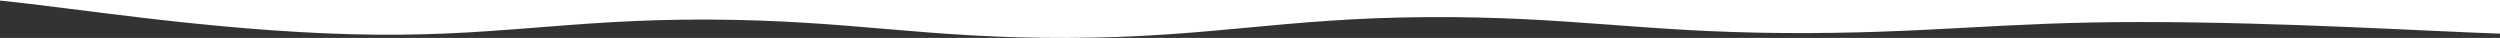     <svg class="drop-shadow-sm" xmlns="http://www.w3.org/2000/svg" width="1925.581" height="29.21" viewBox="0 0 1925.581 29.21">
        <rect x="0" y="0" width="1925.581" height="29.21" fill="#333333" stroke="none"/>
        <g id="Wave_2_" data-name="Wave (2)" transform="translate(1925.581 51.194) rotate(180)">
          <path id="Path_132" data-name="Path 132" d="M0,25.289c55.16,1.79,165.48,8.855,275.8,8.949s165.48-9.232,275.8-8.478,165.48,13,275.8,12.246,165.48-15.637,275.8-16.014,165.48,13.565,275.8,14.13,166.483-14.224,275.8-11.3,216.628,20.724,270.785,25.905v.471H0Z" transform="translate(0 0)" fill="#fff"/>
        </g>
      </svg>      